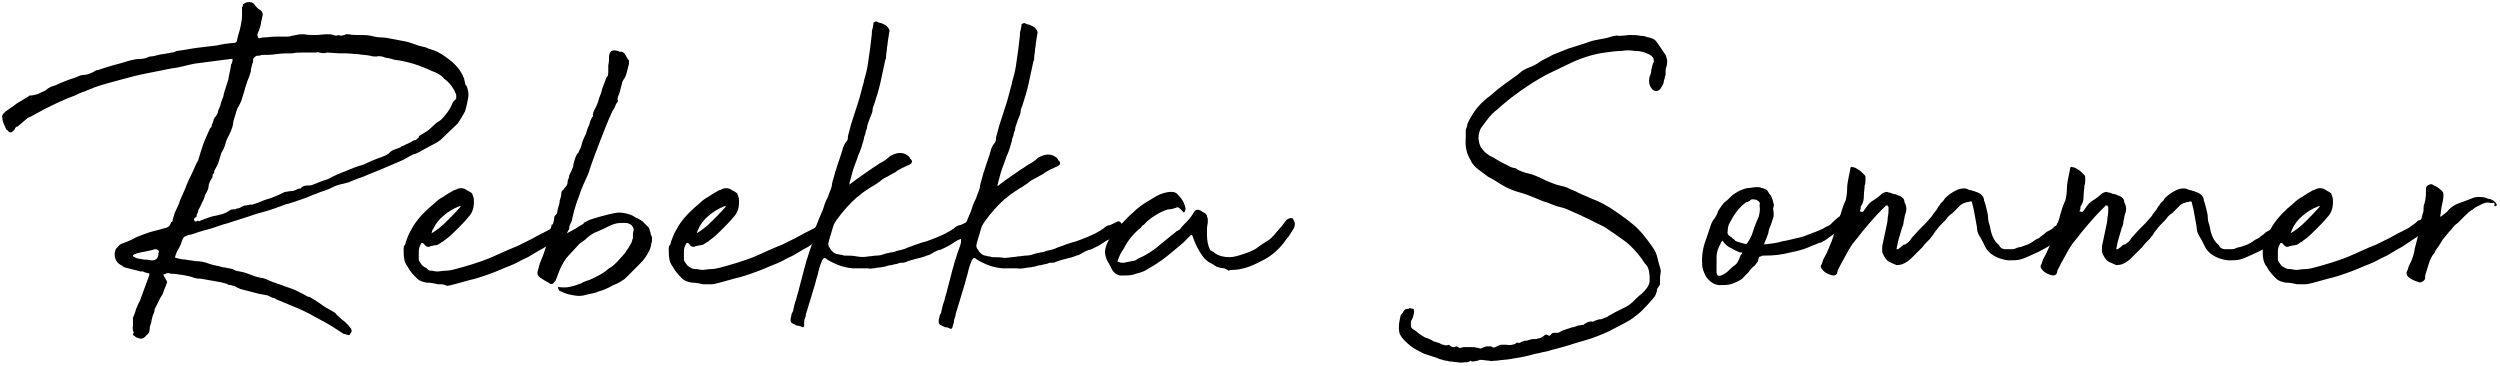 <?xml version="1.0" encoding="UTF-8"?> <!-- Generator: Adobe Illustrator 24.2.1, SVG Export Plug-In . SVG Version: 6.00 Build 0) --> <svg xmlns="http://www.w3.org/2000/svg" xmlns:xlink="http://www.w3.org/1999/xlink" version="1.1" id="Ebene_1" x="0px" y="0px" height="46px" width="314px" viewBox="0 0 314 46" style="enable-background:new 0 0 314 46;" xml:space="preserve"> <g> <path d="M16.7,39.9c0.2-0.4,0.3-0.8,0.4-1.1c0.1-0.3,0.3-0.7,0.5-1.1l1.1-3c0.1-0.3,0.1-0.4-0.1-0.4c-0.2,0-0.3-0.1-0.4-0.1 c-0.1,0-0.1,0-0.2-0.1c0,0-0.1,0-0.2,0s-0.2,0-0.5-0.1l-1.6-0.4c-0.2-0.1-0.3-0.1-0.3-0.2c-0.7-0.3-1-0.8-1-1.5 c0-0.2,0.1-0.4,0.1-0.5c0-0.1,0.2-0.3,0.4-0.5c0.1-0.2,0.4-0.3,0.7-0.4c0.5-0.2,1-0.4,1.5-0.7c0.5-0.2,1-0.4,1.6-0.6 c0.3-0.1,0.7-0.2,1.1-0.3c0.4-0.1,0.7-0.2,1.1-0.3c0.3-0.1,0.5-0.3,0.6-0.7c0.1,0,0.2-0.1,0.2-0.3c0.1-0.4,0.2-0.8,0.4-1.2 c0.2-0.4,0.4-0.8,0.5-1.2l0.7-1.6c0.2-0.6,0.5-1.2,0.8-1.8c0.3-0.6,0.5-1.2,0.8-1.7c0.2-0.7,0.4-1.3,0.6-1.9 c0.2-0.6,0.5-1.2,0.8-1.9c0-0.1,0.1-0.2,0.2-0.3c0.1-0.1,0.1-0.2,0.1-0.3c0.1-0.2,0.1-0.3,0.2-0.5c0-0.2,0.1-0.3,0.2-0.5 c0,0,0.1,0,0.1-0.1c0,0,0-0.1,0.1-0.1c0.1-0.2,0.2-0.4,0.2-0.6c0.1-0.2,0.2-0.5,0.3-0.7c0-0.2,0.1-0.4,0.2-0.7 c0.1-0.2,0.2-0.5,0.2-0.7c0.2-0.6,0.4-1.3,0.6-1.9C28.7,9.6,28.9,9,29,8.3c0-0.1,0-0.2,0.1-0.3c0-0.1,0.1-0.2,0.1-0.4 c0-0.1,0-0.2,0-0.2C29,7.4,29,7.4,29,7.4c-0.8,0.1-1.6,0.2-2.3,0.3c-0.7,0.1-1.5,0.2-2.3,0.3c-1,0.2-1.9,0.5-2.9,0.6 c-1,0.2-2,0.4-3,0.6c-1.1,0.2-2.2,0.5-3.3,0.8c-1.1,0.3-2.3,0.6-3.4,1c-0.4,0.2-0.8,0.3-1.2,0.5c-0.4,0.1-0.8,0.3-1.2,0.5 c-1.4,0.5-2.6,1.1-3.8,1.7c-0.4,0.2-0.7,0.4-1.1,0.6c-0.4,0.2-0.7,0.4-1,0.5l-1.3,1.1C2,15.9,2,16,1.9,16.1c0,0.1-0.1,0.2-0.2,0.3 c-0.2,0.2-0.3,0.3-0.5,0.2c-0.1-0.1-0.2-0.1-0.2-0.2c-0.1,0-0.1-0.1-0.2-0.1c-0.1-0.2-0.2-0.5-0.3-0.7c-0.1-0.2-0.2-0.5-0.2-0.8 c-0.1-0.2,0-0.4,0.2-0.6L0.7,14c0.4-0.3,0.9-0.6,1.4-1c0.5-0.3,1-0.6,1.5-0.9L3.7,12c0.4,0,0.8-0.1,1.1-0.2c0.3-0.2,0.7-0.3,1-0.5 C6,11.1,6.2,11,6.4,10.9c0.2-0.1,0.4-0.1,0.6-0.2c0.4-0.2,0.9-0.4,1.4-0.6c0.5-0.2,1-0.3,1.4-0.5c0.2-0.1,0.5-0.2,0.8-0.2 c0.4,0,0.8-0.2,1.2-0.4c0.1-0.1,0.3-0.2,0.5-0.2c0.6-0.2,1.2-0.4,1.9-0.6C15,8,15.7,7.8,16.3,7.6c0.4-0.1,0.9-0.2,1.3-0.2 c0.4,0,0.8-0.1,1.2-0.3c0.4,0,0.7-0.1,1.1-0.2c0.4-0.1,0.7-0.1,1.1-0.2c0.2,0,0.4-0.1,0.6-0.1c0.2,0,0.4-0.1,0.6-0.2 C23.1,6.3,24,6.1,24.8,6c0.8-0.1,1.7-0.2,2.5-0.3c0.3-0.1,0.6-0.1,1-0.2c0.3,0,0.6-0.1,1-0.1c0.4,0,0.5-0.2,0.5-0.5 c0.1-0.5,0.3-1,0.4-1.5c0.1-0.5,0.2-1,0.2-1.5c0-0.3,0-0.6,0-1c0.1-0.1,0.1-0.2,0.1-0.2c0-0.1,0-0.2,0.1-0.2c0.2-0.2,0.6-0.3,1-0.2 c0.1,0,0.1,0.1,0.2,0.1c0,0,0.1,0.1,0.2,0.2c0.2,0.3,0.4,0.5,0.6,0.6c0.2,0.1,0.4,0.3,0.4,0.7c-0.1,0.3-0.1,0.6-0.2,0.8 c0,0.3-0.1,0.6-0.2,0.9c0,0.1-0.1,0.3-0.2,0.5s-0.1,0.4,0,0.5c0,0.2,0.1,0.2,0.2,0.2c0.1,0,0.3-0.1,0.5-0.1c0.5,0,1-0.1,1.5-0.1 c0.5,0,0.9,0,1.4,0c0.2,0,0.4,0,0.6-0.1c0.2,0,0.4-0.1,0.6-0.1c0.3-0.1,0.7-0.1,1-0.1c0.4,0.1,0.9,0.1,1.4,0.1c0.5,0,1-0.1,1.5-0.1 c0.3,0,0.5,0,0.8,0.1c0.2,0.1,0.4,0.1,0.6,0c0.2,0.1,0.5,0.1,0.7,0c0.1,0,0.2-0.1,0.3-0.1c0.1,0,0.2,0,0.3,0 c0.4,0.1,0.9,0.1,1.4,0.1c0.5,0,0.9,0,1.4,0.1c0.4,0.1,0.8,0.2,1.3,0.2c0.5,0,0.9,0.1,1.4,0.2c0.6,0.1,1.1,0.2,1.6,0.3 c0.5,0.1,1,0.3,1.6,0.5c0.2,0.1,0.5,0.1,0.7,0.2c0.2,0,0.4,0.1,0.6,0.2c0.8,0.2,1.6,0.6,2.1,1c1.2,0.8,2,1.7,2.4,2.8 c0,0.2,0.1,0.3,0.1,0.5c0,0.2,0.1,0.3,0.2,0.4c0.2,0.5,0.3,1,0.2,1.5c-0.1,0.5-0.2,1.1-0.4,1.7c-0.2,0.4-0.5,0.9-0.9,1.5l-2.2,2.1 c-0.4,0.3-0.8,0.5-1.2,0.7c-0.4,0.2-0.7,0.4-1.1,0.6c-0.3,0.2-0.7,0.4-1.1,0.5c-0.4,0.2-0.8,0.4-1.3,0.7c-0.7,0.3-1.4,0.6-2.1,0.9 c-0.7,0.3-1.4,0.6-2.2,0.9c-0.4,0.2-0.9,0.4-1.3,0.5c-0.4,0.2-0.8,0.3-1.2,0.5c-0.4,0.1-0.8,0.2-1.2,0.3c-0.4,0.1-0.8,0.3-1.2,0.5 c-0.2,0.1-0.5,0.2-0.8,0.3c-0.3,0.1-0.6,0.2-0.8,0.3c-0.6,0.2-1.2,0.5-1.8,0.7c-0.6,0.2-1.2,0.4-1.8,0.6c-0.1,0-0.2,0-0.4,0.1 c-0.8,0.3-1.6,0.6-2.3,0.8c-0.7,0.2-1.5,0.4-2.3,0.7l-2.5,0.8c-0.8,0.2-1.5,0.5-2.2,0.7c-0.7,0.2-1.5,0.4-2.3,0.7 c-0.1,0-0.3,0.1-0.5,0.1c-0.3,0.1-0.5,0.2-0.6,0.3c-0.1,0.1-0.2,0.3-0.3,0.6c-0.1,0.3-0.2,0.6-0.4,0.9c-0.2,0.3-0.3,0.6-0.4,0.9 c0,0.2,0,0.2,0.1,0.2c0.4,0.1,0.8,0.2,1.2,0.2c0.4,0.1,0.8,0.1,1.2,0.2c0.6,0,1.2,0.1,1.7,0.3c0.2,0.1,0.4,0.1,0.6,0.2 c0.2,0,0.4,0.1,0.6,0.1c0.3,0.1,0.6,0.2,0.9,0.2c0.3,0.1,0.6,0.1,0.9,0.2c0.1,0,0.2,0.1,0.2,0.1c0.1,0,0.1,0,0.2,0.1 c0.6,0.1,1.1,0.2,1.6,0.4c0.5,0.2,1,0.4,1.6,0.5c0.2,0,0.5,0.1,0.7,0.2c0.2,0.1,0.5,0.2,0.7,0.3c0.6,0.2,1.1,0.4,1.7,0.6 c0.6,0.2,1.2,0.4,1.7,0.7c0.2,0.1,0.4,0.2,0.6,0.3c0.2,0.1,0.4,0.3,0.7,0.3c0.5,0.3,1,0.6,1.4,0.9c0.4,0.3,0.9,0.6,1.3,0.8 c0.2,0.1,0.3,0.2,0.5,0.3c0.2,0.3,0.5,0.5,0.8,0.8c0.3,0.2,0.6,0.5,0.8,0.7c0.2,0.2,0.3,0.4,0.4,0.5c0.1,0.2,0.1,0.4-0.1,0.6 c-0.1,0.2-0.2,0.2-0.2,0.2l-0.7-0.2c-0.9-0.6-1.8-1.2-2.8-1.7c-0.9-0.5-1.8-1-2.7-1.4l-2.9-1.2c-0.1-0.1-0.3-0.2-0.5-0.2 c-0.2-0.1-0.4-0.2-0.6-0.3l-1.1-0.2l-2.3-0.6c-0.2-0.1-0.5-0.2-0.6-0.3c-0.2-0.1-0.4-0.1-0.6-0.2c-0.2,0-0.4,0-0.4-0.1 c-0.5-0.2-1.1-0.3-1.7-0.4c-0.6-0.1-1.2-0.2-1.7-0.3c-0.2,0-0.5,0-0.8-0.1c-0.5-0.2-1.1-0.3-1.7-0.4c-0.3,0-0.5-0.1-0.8-0.1 c-0.2,0-0.5,0-0.7-0.1c-0.2,0-0.3,0-0.4,0.1c0,0-0.1,0-0.3,0.1L21,35.4c-0.1,0.3-0.2,0.6-0.3,0.8c-0.1,0.3-0.2,0.5-0.3,0.8 c-0.3,0.4-0.5,0.9-0.8,1.5c-0.1,0.2-0.2,0.3-0.2,0.5c0,0.2-0.1,0.4-0.2,0.6C19.1,40,19,40.3,19,40.5c-0.1,0.3-0.2,0.5-0.2,0.8 c0,0.3-0.1,0.6-0.4,0.8c-0.3,0.4-0.6,0.5-0.9,0.4c-0.1,0-0.2-0.1-0.3-0.1c-0.1,0-0.2-0.1-0.3-0.2c-0.2-0.1-0.3-0.2-0.1-0.4 c-0.1-0.3-0.2-0.6-0.1-0.8L16.7,39.9z M19.1,32.7c0.3,0,0.6-0.1,0.7-0.4c0.1-0.2,0.1-0.3,0.1-0.5c0.1-0.2,0.1-0.3-0.1-0.4 c-0.1-0.1-0.2-0.1-0.4-0.1c-0.2,0.1-0.7,0.2-1.2,0.3c-0.6,0.1-1,0.2-1.2,0.3c-0.1,0-0.2,0.1-0.2,0.1c-0.1,0-0.1,0.1-0.1,0.2 l0.4,0.2c0.2,0.1,0.5,0.1,1,0.2c0.5,0,0.8,0.1,0.9,0.1H19.1z M57.3,12.4v-0.5c-0.3-0.8-0.8-1.5-1.5-2c-0.4-0.5-1-0.8-1.6-1 c-1.5-0.7-3-1.2-4.7-1.4c-0.2-0.1-0.4-0.1-0.7-0.2c-0.3,0-0.5-0.1-0.8-0.2c-0.2,0-0.4-0.1-0.7,0c-0.3,0-0.5,0-0.8-0.1 c-0.5-0.1-1-0.1-1.5-0.2c-0.5,0-1.1-0.1-1.6-0.1c-0.1,0-0.3,0-0.4,0c-0.1,0-0.3,0-0.4,0l-1.5-0.1c-0.3,0.1-0.6,0.1-1,0 c-0.1,0-0.2-0.1-0.4,0c-0.1,0-0.2,0-0.4,0c-0.4,0-0.9,0-1.3,0c-0.4,0-0.8,0-1.3,0.1c-0.7,0-1.4,0-2,0.1c-0.6,0.1-1.3,0.1-1.9,0.1 C32.7,7,32.5,7,32.3,7c-0.1,0-0.3,0.1-0.5,0.4c0,0.2,0,0.4-0.1,0.6c-0.1,0.3-0.2,0.7-0.2,1c-0.1,0.3-0.2,0.7-0.4,1.1 c-0.1,0.4-0.3,0.8-0.4,1.3c-0.1,0.4-0.3,0.9-0.4,1.3L30,13.3c-0.2,0.3-0.3,0.6-0.4,1c-0.1,0.3-0.2,0.6-0.3,1c0,0.4-0.2,1-0.5,1.6 c-0.2,0.4-0.4,0.7-0.5,1.2c-0.1,0.4-0.3,0.8-0.5,1.1c-0.1,0.3-0.2,0.7-0.3,1c-0.1,0.4-0.3,0.7-0.5,1.1c-0.1,0.1-0.1,0.2-0.1,0.3 c0,0.1,0,0.2-0.1,0.2c-0.1,0.1-0.1,0.2-0.1,0.3c0,0.1,0,0.2-0.1,0.3c-0.2,0.3-0.4,0.7-0.4,1c0,0.3-0.2,0.7-0.4,1 c-0.1,0.3-0.2,0.7-0.4,1c-0.2,0.4-0.3,0.7-0.5,1c0,0.1,0,0.2-0.1,0.4c-0.1,0.1-0.1,0.2-0.1,0.4c-0.3,0.2-0.4,0.3-0.3,0.5 c0.1,0.1,0.2,0.2,0.3,0.1c0.1-0.1,0.2-0.1,0.3,0c0.2-0.1,0.4-0.2,0.5-0.2c0.1-0.1,0.3-0.1,0.5-0.2c0.5-0.2,1-0.3,1.5-0.4 c0.5-0.1,1-0.3,1.4-0.6c0.1-0.1,0.3-0.1,0.4-0.1c0.2,0,0.3,0,0.4-0.1c0.2,0,0.5-0.1,0.6-0.2c0.2-0.1,0.4-0.2,0.6-0.2 c0.2,0,0.4-0.1,0.5-0.1s0.2,0,0.3,0l0.6-0.2l1-0.4c0.8-0.2,1.7-0.6,2.5-1c0.3,0,0.5-0.1,0.8-0.1c0.2,0,0.5-0.1,0.7-0.2 c0.1-0.1,0.2-0.1,0.3-0.1c0.1,0,0.2,0,0.2-0.1c0.2-0.2,0.5-0.3,0.8-0.3c0.3,0,0.5,0,0.7-0.1c0.5-0.2,1.2-0.5,1.9-0.7 c0.7-0.4,1.4-0.7,2.2-1c0.7-0.3,1.4-0.6,2.2-0.8c0.5-0.2,1-0.5,1.6-0.7c0.2-0.1,0.5-0.2,0.8-0.3c0.3-0.1,0.5-0.2,0.8-0.4 c0.2-0.2,0.4-0.4,0.7-0.5c0.3-0.1,0.6-0.2,0.8-0.3c0.1-0.1,0.3-0.2,0.4-0.2c0.2-0.1,0.3-0.2,0.4-0.2c0.2-0.1,0.4-0.2,0.6-0.3 c0.1-0.1,0.3-0.2,0.5-0.2c0.1-0.1,0.2-0.1,0.2-0.2c0.1,0,0.2-0.1,0.2-0.2c0-0.1,0.1-0.2,0.2-0.2c0.1-0.1,0.2-0.1,0.3-0.2 c0.4-0.2,0.8-0.5,1.1-0.8c0.3-0.3,0.6-0.6,1-0.8c0.4-0.3,0.7-0.7,1-1.1c0.3-0.4,0.5-0.8,0.7-1.3L57.3,12.4z"></path> <path d="M55,35.7c-0.4-0.1-0.9-0.2-1.4-0.2c-0.5-0.1-0.9-0.2-1.2-0.5c-0.4-0.4-0.9-0.9-1.2-1.5c-0.4-0.5-0.5-1.1-0.5-1.8 c0-0.1,0-0.3,0-0.5c0-0.3,0.1-0.4,0.2-0.5l0.1-0.4c0.2-0.5,0.3-0.8,0.4-1c0.1-0.2,0.3-0.5,0.5-0.9c0.7-1.1,1.6-2,2.7-2.9 c0.3-0.3,0.7-0.6,1.1-0.8c0.4-0.3,0.8-0.5,1.3-0.8c0.1,0,0.3-0.1,0.5-0.2c0.3-0.1,0.7-0.1,1,0.1c0.3,0.2,0.6,0.3,0.8,0.5l0.2,0.6 c0.1,1-0.1,1.8-0.7,2.4c-0.4,0.5-0.9,1-1.4,1.5c-0.5,0.5-1,1-1.6,1.4c-0.1,0.1-0.2,0.2-0.3,0.2c-0.1,0.1-0.3,0.2-0.3,0.2 c-0.1,0.1-0.3,0.2-0.5,0.2c-0.2,0-0.4,0.1-0.6,0.1c-0.3,0.2-0.6,0.1-0.8-0.2l-0.2-0.2H53c0,0-0.1,0-0.1,0.1c-0.2,0.3-0.3,0.6-0.3,1 c0,0.4,0,0.7,0,1c0,0.2,0.2,0.4,0.4,0.7c0.2,0.2,0.4,0.3,0.6,0.4C53.8,34,54,34,54.2,34c0.2,0,0.4,0.1,0.7,0.1 c0.3,0,0.7-0.1,1.1-0.1c0.4,0,0.8-0.1,1.2-0.2c1.5-0.4,2.8-0.8,4.1-1.3c1.2-0.5,2.4-1.1,3.7-1.6c0.6-0.3,1.2-0.6,1.8-0.9 c0.5-0.3,1.1-0.6,1.7-0.9c0.4-0.2,0.6-0.3,0.7-0.4c0.1-0.1,0.3-0.2,0.7-0.5c0.2-0.2,0.3-0.3,0.3-0.3c0,0,0.2,0,0.5-0.2 c0.1-0.1,0.1-0.1,0.1,0c0,0.1,0,0.2,0,0.3c0,0.2,0.1,0.4,0.2,0.6c0.1,0.2,0,0.4-0.2,0.5c-0.3,0.3-0.4,0.4-0.4,0.5 c0,0-0.1,0.2-0.4,0.4c-0.6,0.4-1.2,0.8-1.8,1.2c-0.6,0.3-1.2,0.7-1.9,1.1c-0.4,0.2-0.9,0.4-1.2,0.6c-0.4,0.2-0.8,0.4-1.1,0.5 c-0.8,0.3-1.6,0.7-2.5,1c-0.8,0.3-1.7,0.6-2.6,0.8l-1.8,0.5c-0.4,0.1-0.8,0.2-1,0.2C55.8,35.7,55.5,35.7,55,35.7z M54.2,29.3 c0.7-0.4,1.3-0.9,1.9-1.5c0.6-0.6,1.2-1.2,1.8-1.9c0,0-0.1,0-0.1,0c0,0-0.1,0-0.1,0c-0.8,0.3-1.4,0.7-2,1.2c-0.5,0.4-1,1-1.3,1.7 C54.3,28.8,54.3,29,54.2,29.3z"></path> <path d="M71.6,28.2c-0.1,0.2-0.1,0.3-0.1,0.4c0,0.1,0,0.2-0.1,0.3l-0.2,0.4c0.2-0.1,0.6-0.3,1.1-0.6c0.5-0.3,0.8-0.5,1-0.6V28 c0.4-0.2,0.7-0.4,1.1-0.5c0.3-0.1,0.7-0.2,1-0.3c0.7-0.2,1.5-0.4,2.2-0.5c0.2,0,0.6,0,1,0.1c0.4,0.1,0.8,0.2,1.2,0.5 c0.3,0.1,0.6,0.3,0.9,0.5c0.3,0.3,0.5,0.5,0.8,0.8c0.1,0.2,0.1,0.4,0.2,0.6c0,0.2,0.1,0.4,0.2,0.6c0,0.3,0,0.6-0.1,0.8 c0,0.2-0.1,0.5-0.2,0.8c-0.2,0.4-0.4,0.7-0.6,1c-0.2,0.3-0.5,0.6-0.8,0.9l-1,1c-0.2,0.2-0.4,0.4-0.5,0.5c-0.2,0.2-0.3,0.3-0.5,0.4 c-0.3,0.2-0.6,0.4-0.9,0.5c-0.3,0.1-0.6,0.3-0.8,0.4c-0.4,0.2-0.9,0.4-1.3,0.5c-0.4,0.2-1,0.3-1.5,0.4c-0.6,0.2-1.1,0.2-1.6,0.1 c-0.7-0.1-1.3-0.3-1.6-0.5c-0.2,0-0.3-0.1-0.3-0.2c0,0-0.1-0.1-0.1-0.2V36H70c0.3,0.1,0.7,0.1,1,0.1c0.3,0,0.7-0.1,1.1-0.2l0.3-0.1 c0.3-0.1,0.5-0.2,0.6-0.2c0.1-0.1,0.3-0.2,0.6-0.3c0.4-0.1,0.8-0.3,1.2-0.5c0.4-0.2,0.8-0.4,1.2-0.7l0.5-0.4c0.4-0.2,0.7-0.5,1-0.8 c0.3-0.3,0.6-0.7,0.9-1c0.2-0.2,0.3-0.5,0.5-0.7c0.1-0.2,0.3-0.5,0.4-0.7c0.1-0.2,0.1-0.4,0.2-0.6c0-0.2,0-0.4,0-0.6l0.1-0.5 c-0.1-0.4-0.3-0.6-0.6-0.7C78.8,28,78.7,28,78.5,28c-0.1,0-0.3,0-0.5,0c-0.6,0-1.1,0.2-1.5,0.4c-0.4,0.2-1,0.5-1.5,0.7 c-0.6,0.2-1.1,0.6-1.5,1l-0.7,0.5C72.4,31,72,31.5,71.5,32c-0.5,0.5-0.9,1.2-1.2,1.9l-0.5,1.3c0,0,0,0.1-0.1,0.1 c-0.2,0.4-0.5,0.5-0.8,0.2c-0.2-0.1-0.4-0.2-0.7-0.4c-0.3-0.2-0.5-0.3-0.6-0.5c-0.1-0.1-0.1-0.2-0.1-0.4l0.3-1.1 c0.3-0.7,0.6-1.5,0.8-2.2c0.2-0.8,0.4-1.5,0.6-2.3l0.1-0.4h0.1l0.1-0.2c0-0.2,0.1-0.3,0.1-0.5c0-0.1,0-0.3,0.1-0.4 c0.2-0.2,0.3-0.3,0.3-0.5c0-0.2,0.1-0.4,0.1-0.5c0.1-0.3,0.2-0.6,0.2-0.9c0.1-0.3,0.2-0.6,0.2-0.9c0-0.2,0.1-0.4,0.3-0.5 c0.1-0.2,0.2-0.3,0.3-0.4c0.1-0.1,0.2-0.3,0.2-0.7c0.1-0.2,0.2-0.5,0.2-0.7c0.1-0.2,0.2-0.4,0.3-0.6l0.2-0.5c0-0.3,0.1-0.6,0.2-0.9 c0.1-0.3,0.2-0.6,0.5-0.9V19c0.2-0.3,0.3-0.6,0.4-1c0.1-0.4,0.3-0.8,0.5-1.2c0.1-0.4,0.2-0.7,0.4-1.1c0.1-0.4,0.2-0.7,0.4-1 c0.1-0.1,0.1-0.1,0.1-0.2c-0.1-0.1,0-0.3,0.1-0.6c0.2-0.3,0.3-0.6,0.4-0.8c0,0,0.1-0.2,0.2-0.6c0.1-0.4,0.3-0.7,0.4-1.2 c0.1-0.4,0.3-0.8,0.4-1.1c0.1-0.3,0.2-0.6,0.3-0.6c0.1-0.2,0.1-0.4,0.1-0.7s0-0.5,0-0.7c0.1-0.4,0.1-0.8,0.1-1.2 c0.1-0.6,0.4-0.8,1.1-0.6c0.1,0,0.2,0.1,0.2,0.1c0.1,0,0.2,0,0.3,0c0.3,0.1,0.4,0.3,0.5,0.5c0.1,0.1,0.1,0.2,0.2,0.3 c0,0.1,0.1,0.2,0.2,0.3c0,0.1,0,0.2,0,0.2c0,0.1,0,0.1,0,0.2c-0.1,0.4-0.2,0.8-0.3,1.2c-0.1,0.4-0.3,0.7-0.5,1l-0.4,1.5l-0.2,0.5 c0,0.2-0.1,0.3,0,0.4c0,0,0,0.1,0,0.1c0,0,0,0.1-0.1,0.2c-0.1,0.1-0.2,0.3-0.3,0.6L76.9,14c-0.6,1.3-1.1,2.6-1.6,3.9 c-0.5,1.3-1,2.6-1.4,3.9c-0.4,0.9-0.9,1.9-1.2,2.9c-0.4,1-0.7,2.1-0.9,3.1L71.6,28.2L71.6,28.2z"></path> <path d="M88.3,35.7c-0.4-0.1-0.9-0.2-1.4-0.2c-0.5-0.1-0.9-0.2-1.2-0.5c-0.4-0.4-0.9-0.9-1.2-1.5c-0.4-0.5-0.5-1.1-0.5-1.8 c0-0.1,0-0.3,0-0.5c0-0.3,0.1-0.4,0.2-0.5l0.1-0.4c0.2-0.5,0.3-0.8,0.4-1c0.1-0.2,0.3-0.5,0.5-0.9c0.7-1.1,1.6-2,2.7-2.9 c0.3-0.3,0.7-0.6,1.1-0.8c0.4-0.3,0.8-0.5,1.3-0.8c0.1,0,0.3-0.1,0.5-0.2c0.3-0.1,0.7-0.1,1,0.1c0.3,0.2,0.6,0.3,0.8,0.5l0.2,0.6 c0.1,1-0.1,1.8-0.7,2.4c-0.4,0.5-0.9,1-1.4,1.5c-0.5,0.5-1,1-1.6,1.4c-0.1,0.1-0.2,0.2-0.3,0.2c-0.1,0.1-0.3,0.2-0.3,0.2 c-0.1,0.1-0.3,0.2-0.5,0.2c-0.2,0-0.4,0.1-0.6,0.1c-0.3,0.2-0.6,0.1-0.8-0.2l-0.2-0.2h-0.1c0,0-0.1,0-0.1,0.1 c-0.2,0.3-0.3,0.6-0.3,1c0,0.4,0,0.7,0,1c0,0.2,0.2,0.4,0.4,0.7c0.2,0.2,0.4,0.3,0.6,0.4c0.2,0.1,0.4,0.1,0.6,0.1 c0.2,0,0.4,0.1,0.7,0.1c0.3,0,0.7-0.1,1.1-0.1c0.4,0,0.8-0.1,1.2-0.2c1.5-0.4,2.8-0.8,4.1-1.3c1.2-0.5,2.4-1.1,3.7-1.6 c0.6-0.3,1.2-0.6,1.8-0.9c0.5-0.3,1.1-0.6,1.7-0.9c0.4-0.2,0.6-0.3,0.7-0.4c0.1-0.1,0.3-0.2,0.7-0.5c0.2-0.2,0.3-0.3,0.3-0.3 c0,0,0.2,0,0.5-0.2c0.1-0.1,0.1-0.1,0.1,0c0,0.1,0,0.2,0,0.3c0,0.2,0.1,0.4,0.2,0.6c0.1,0.2,0,0.4-0.2,0.5 c-0.3,0.3-0.4,0.4-0.4,0.5c0,0-0.1,0.2-0.4,0.4c-0.6,0.4-1.2,0.8-1.8,1.2c-0.6,0.3-1.2,0.7-1.9,1.1c-0.4,0.2-0.9,0.4-1.2,0.6 c-0.4,0.2-0.8,0.4-1.1,0.5c-0.8,0.3-1.6,0.7-2.5,1c-0.8,0.3-1.7,0.6-2.6,0.8l-1.8,0.5c-0.4,0.1-0.8,0.2-1,0.2 C89.2,35.7,88.8,35.7,88.3,35.7z M87.5,29.3c0.7-0.4,1.3-0.9,1.9-1.5c0.6-0.6,1.2-1.2,1.8-1.9c0,0-0.1,0-0.1,0c0,0-0.1,0-0.1,0 c-0.8,0.3-1.4,0.7-2,1.2c-0.5,0.4-1,1-1.3,1.7C87.7,28.8,87.6,29,87.5,29.3z"></path> <path d="M109.1,32.2c0.3,0,0.7-0.1,1-0.1c0.4,0,0.7-0.1,1-0.2c0.2-0.1,0.5-0.1,0.8-0.2c0.3,0,0.5-0.1,0.8-0.2 c0.5-0.1,0.9-0.2,1.3-0.4c0.8-0.3,1.6-0.6,2.4-0.8c0.8-0.3,1.6-0.6,2.4-1l0.7-0.4c0,0,0,0,0.1-0.1c0.1,0,0.2-0.1,0.3-0.2 c0.1-0.1,0.3-0.2,0.5-0.3c0.2,0,0.4-0.1,0.6-0.2c0.2-0.1,0.4-0.2,0.6-0.3c0.1,0,0.3,0,0.4,0.2c0.1,0.1,0.2,0.3,0.2,0.3 c0,0.2-0.1,0.4-0.1,0.5c0,0.1-0.1,0.2-0.2,0.4c0,0.1-0.1,0.2-0.2,0.2c-0.1,0.1-0.2,0.1-0.2,0.2c-0.2,0.2-0.5,0.3-0.8,0.4 c-0.3,0.1-0.5,0.2-0.8,0.4c-0.3,0.2-0.6,0.4-0.8,0.5c-0.2,0.1-0.4,0.2-0.6,0.3c-0.2,0.1-0.4,0.2-0.6,0.2c-0.2,0.1-0.5,0.2-0.8,0.4 c-0.3,0.2-0.6,0.3-0.7,0.3c-0.4,0.2-0.9,0.3-1.3,0.4c-0.4,0.1-0.8,0.2-1.3,0.4c-0.2,0.1-0.4,0.1-0.5,0.1c-0.2,0-0.3,0-0.5,0.1 c-0.3,0.1-0.6,0.1-0.8,0.2c-0.3,0-0.6,0.1-0.9,0.2c-0.2,0-0.4,0.1-0.7,0.1c-0.2,0-0.5,0.1-0.7,0.1c-0.2,0-0.4,0.1-0.7,0 c-0.2,0-0.5,0-0.7,0c-0.2,0-0.4,0-0.6,0c-0.2,0-0.4,0-0.6,0c-1.2-0.1-2.2-0.5-3.2-1.1c-0.1-0.1-0.2-0.2-0.4-0.2l-0.1,0.1 c0,0,0,0.1-0.1,0.1c-0.2,0.5-0.4,1-0.5,1.5c-0.1,0.5-0.3,1-0.4,1.5l-1,3.3c-0.1,0.3-0.2,0.6-0.2,0.8c-0.1,0.3-0.2,0.5-0.2,0.8 L101,41c-0.1,0.1-0.1,0.1-0.2,0.1c-0.2-0.1-0.4-0.2-0.7-0.2c-0.2-0.1-0.4-0.2-0.6-0.3c-0.2-0.1-0.2-0.3-0.2-0.5 c0-0.2,0.1-0.4,0.1-0.5c0-0.2,0.1-0.3,0.2-0.5c0.1-0.5,0.2-1,0.4-1.5c0.1-0.5,0.3-1,0.4-1.5l0.5-1.9c0.1-0.5,0.3-1,0.4-1.5 c0.2-0.5,0.3-1,0.5-1.5c0.1-0.2,0.1-0.4,0.2-0.5c0-0.2,0.1-0.3,0.1-0.5c0-0.6,0.1-1.2,0.4-1.8l0.4-1c0.1-0.2,0.2-0.5,0.3-0.7 c0.1-0.2,0.2-0.5,0.3-0.8c0.1-0.4,0.3-0.8,0.5-1.2c0.1-0.3,0.2-0.6,0.3-0.8c0.1-0.3,0.2-0.5,0.2-0.8c0.1-0.5,0.3-1,0.4-1.5 c0.2-0.5,0.3-1,0.5-1.5l0.3-0.9l0.2-0.7c0.1-0.2,0.2-0.5,0.4-0.7c0.2-0.2,0.2-0.4,0.2-0.7l0.4-1.5l1-3.1c0.1-0.4,0.2-0.7,0.3-1.1 c0.1-0.4,0.2-0.8,0.3-1.1v-0.1c0.2-0.7,0.4-1.4,0.5-2.1c0.1-0.7,0.2-1.4,0.3-2.1l0.2-1.7c0-0.2,0-0.5,0.1-0.7 c0-0.2,0.1-0.4,0.1-0.6c0-0.1,0-0.2,0.1-0.2c0.1-0.1,0.2-0.1,0.3-0.1c0.2,0.1,0.4,0.2,0.6,0.2c0.2,0.1,0.4,0.2,0.6,0.3 c0.3,0.3,0.5,0.6,0.4,0.8l-0.2,1.3c0,0.3-0.1,0.6-0.1,0.8c0,0.3-0.1,0.6-0.1,0.9c0,0.2,0,0.4-0.1,0.5c-0.2,0.9-0.4,1.9-0.6,2.8 c-0.2,0.9-0.5,1.9-0.8,2.8c-0.1,0.2-0.2,0.5-0.2,0.7s-0.1,0.5-0.2,0.7c-0.1,0.2-0.2,0.5-0.3,0.8c-0.1,0.3-0.2,0.5-0.2,0.8 c-0.1,0.2-0.2,0.5-0.2,0.7c-0.1,0.2-0.2,0.5-0.2,0.7c-0.2,0.7-0.4,1.4-0.7,2c-0.2,0.7-0.5,1.3-0.7,2l-0.4,1.5c0,0,0,0.1,0,0.1 c0,0,0,0.1,0,0.1l0.1-0.1l0.8-0.6l2-1.4c0.4-0.2,0.7-0.5,1.1-0.7c0.4-0.2,0.8-0.5,1.1-0.8l0.2-0.1c0.8-0.4,1.5-0.4,2.1,0.1 c0,0,0.1,0.1,0.1,0.1c0,0,0.1,0.1,0.1,0.2c0.4,0.3,0.3,0.6-0.1,0.8c-0.3,0.1-0.6,0.3-0.9,0.4c-0.3,0.2-0.6,0.3-0.8,0.5l-0.9,0.5 c-0.4,0.2-0.8,0.4-1.1,0.7c-0.3,0.2-0.7,0.5-1.1,0.7c-0.3,0.2-0.6,0.4-0.9,0.6c-0.3,0.2-0.6,0.5-0.9,0.7c-0.9,0.8-1.7,1.7-2.5,2.8 c-0.2,0.3-0.4,0.6-0.4,0.7c-0.1,0.3-0.2,0.6-0.3,1c-0.1,0.3-0.2,0.6-0.3,1c-0.1,0.3-0.1,0.6,0.1,0.8c0.2,0.4,0.5,0.7,0.9,0.8 c0.2,0,0.3,0.1,0.5,0.1c0.2,0,0.3,0.1,0.5,0.1c0.5,0,1,0,1.5,0.1C108.1,32.3,108.6,32.3,109.1,32.2z"></path> <path d="M127.9,32.2c0.3,0,0.7-0.1,1-0.1c0.4,0,0.7-0.1,1-0.2c0.2-0.1,0.5-0.1,0.8-0.2c0.3,0,0.5-0.1,0.8-0.2 c0.5-0.1,0.9-0.2,1.3-0.4c0.8-0.3,1.6-0.6,2.4-0.8c0.8-0.3,1.6-0.6,2.4-1l0.7-0.4c0,0,0,0,0.1-0.1c0.1,0,0.2-0.1,0.3-0.2 c0.1-0.1,0.3-0.2,0.5-0.3c0.2,0,0.4-0.1,0.6-0.2c0.2-0.1,0.4-0.2,0.6-0.3c0.1,0,0.3,0,0.4,0.2c0.1,0.1,0.2,0.3,0.2,0.3 c0,0.2-0.1,0.4-0.1,0.5c0,0.1-0.1,0.2-0.2,0.4c0,0.1-0.1,0.2-0.2,0.2c-0.1,0.1-0.2,0.1-0.2,0.2c-0.2,0.2-0.5,0.3-0.8,0.4 c-0.3,0.1-0.5,0.2-0.8,0.4c-0.3,0.2-0.6,0.4-0.8,0.5c-0.2,0.1-0.4,0.2-0.6,0.3c-0.2,0.1-0.4,0.2-0.6,0.2c-0.2,0.1-0.5,0.2-0.8,0.4 c-0.3,0.2-0.6,0.3-0.7,0.3c-0.4,0.2-0.9,0.3-1.3,0.4c-0.4,0.1-0.8,0.2-1.3,0.4c-0.2,0.1-0.4,0.1-0.5,0.1c-0.2,0-0.3,0-0.5,0.1 c-0.3,0.1-0.6,0.1-0.8,0.2c-0.3,0-0.6,0.1-0.9,0.2c-0.2,0-0.4,0.1-0.7,0.1c-0.2,0-0.5,0.1-0.7,0.1c-0.2,0-0.4,0.1-0.7,0 c-0.2,0-0.5,0-0.7,0c-0.2,0-0.4,0-0.6,0c-0.2,0-0.4,0-0.6,0c-1.2-0.1-2.2-0.5-3.2-1.1c-0.1-0.1-0.2-0.2-0.4-0.2l-0.1,0.1 c0,0,0,0.1-0.1,0.1c-0.2,0.5-0.4,1-0.5,1.5c-0.1,0.5-0.3,1-0.4,1.5l-1,3.3c-0.1,0.3-0.2,0.6-0.2,0.8c-0.1,0.3-0.2,0.5-0.2,0.8 l-0.2,0.7c-0.1,0.1-0.1,0.1-0.2,0.1c-0.2-0.1-0.4-0.2-0.7-0.2c-0.2-0.1-0.4-0.2-0.6-0.3c-0.2-0.1-0.2-0.3-0.2-0.5 c0-0.2,0.1-0.4,0.1-0.5c0-0.2,0.1-0.3,0.2-0.5c0.1-0.5,0.2-1,0.4-1.5c0.1-0.5,0.3-1,0.4-1.5l0.5-1.9c0.1-0.5,0.3-1,0.4-1.5 c0.2-0.5,0.3-1,0.5-1.5c0.1-0.2,0.1-0.4,0.2-0.5c0-0.2,0.1-0.3,0.1-0.5c0-0.6,0.1-1.2,0.4-1.8l0.4-1c0.1-0.2,0.2-0.5,0.3-0.7 c0.1-0.2,0.2-0.5,0.3-0.8c0.1-0.4,0.3-0.8,0.5-1.2c0.1-0.3,0.2-0.6,0.3-0.8c0.1-0.3,0.2-0.5,0.2-0.8c0.1-0.5,0.3-1,0.4-1.5 c0.2-0.5,0.3-1,0.5-1.5l0.3-0.9l0.2-0.7c0.1-0.2,0.2-0.5,0.4-0.7c0.2-0.2,0.2-0.4,0.2-0.7l0.4-1.5l1-3.1c0.1-0.4,0.2-0.7,0.3-1.1 c0.1-0.4,0.2-0.8,0.3-1.1v-0.1c0.2-0.7,0.4-1.4,0.5-2.1c0.1-0.7,0.2-1.4,0.3-2.1l0.2-1.7c0-0.2,0-0.5,0.1-0.7 c0-0.2,0.1-0.4,0.1-0.6c0-0.1,0-0.2,0.1-0.2c0.1-0.1,0.2-0.1,0.3-0.1c0.2,0.1,0.4,0.2,0.6,0.2c0.2,0.1,0.4,0.2,0.6,0.3 c0.3,0.3,0.5,0.6,0.4,0.8l-0.2,1.3c0,0.3-0.1,0.6-0.1,0.8c0,0.3-0.1,0.6-0.1,0.9c0,0.2,0,0.4-0.1,0.5c-0.2,0.9-0.4,1.9-0.6,2.8 c-0.2,0.9-0.5,1.9-0.8,2.8c-0.1,0.2-0.2,0.5-0.2,0.7s-0.1,0.5-0.2,0.7c-0.1,0.2-0.2,0.5-0.3,0.8c-0.1,0.3-0.2,0.5-0.2,0.8 c-0.1,0.2-0.2,0.5-0.2,0.7c-0.1,0.2-0.2,0.5-0.2,0.7c-0.2,0.7-0.4,1.4-0.7,2c-0.2,0.7-0.5,1.3-0.7,2l-0.4,1.5c0,0,0,0.1,0,0.1 c0,0,0,0.1,0,0.1l0.1-0.1l0.8-0.6l2-1.4c0.4-0.2,0.7-0.5,1.1-0.7c0.4-0.2,0.8-0.5,1.1-0.8l0.2-0.1c0.8-0.4,1.5-0.4,2.1,0.1 c0,0,0.1,0.1,0.1,0.1c0,0,0.1,0.1,0.1,0.2c0.4,0.3,0.3,0.6-0.1,0.8c-0.3,0.1-0.6,0.3-0.9,0.4c-0.3,0.2-0.6,0.3-0.8,0.5l-0.9,0.5 c-0.4,0.2-0.8,0.4-1.1,0.7c-0.3,0.2-0.7,0.5-1.1,0.7c-0.3,0.2-0.6,0.4-0.9,0.6c-0.3,0.2-0.6,0.5-0.9,0.7c-0.9,0.8-1.7,1.7-2.5,2.8 c-0.2,0.3-0.4,0.6-0.4,0.7c-0.1,0.3-0.2,0.6-0.3,1c-0.1,0.3-0.2,0.6-0.3,1c-0.1,0.3-0.1,0.6,0.1,0.8c0.2,0.4,0.5,0.7,0.9,0.8 c0.2,0,0.3,0.1,0.5,0.1c0.2,0,0.3,0.1,0.5,0.1c0.5,0,1,0,1.5,0.1C126.9,32.3,127.4,32.3,127.9,32.2z"></path> <path d="M153.8,33.7c-0.4,0-0.7-0.1-1-0.2c-0.3-0.2-0.6-0.4-1-0.6c-0.3-0.2-0.6-0.5-0.8-0.8c-0.5-0.7-0.9-1.5-1.2-2.4 c0-0.1-0.1-0.2-0.2-0.2l-1,1c-0.6,0.5-1.2,1-1.8,1.5c-0.6,0.5-1.2,0.9-1.8,1.3c-0.4,0.2-0.8,0.5-1.2,0.7c-0.4,0.2-0.8,0.3-1.2,0.4 c-0.4,0.2-1,0.2-1.5,0.2c-0.7,0.1-1.3-0.3-1.6-1.1l-0.5-0.9c-0.2-0.5-0.3-1-0.1-1.6c0.1-0.3,0.2-0.6,0.4-0.9 c0.2-0.3,0.3-0.6,0.5-0.8l0.7-0.8c0.6-0.6,1.2-1.3,1.8-1.8c0.6-0.6,1.3-1.1,2-1.5l1-0.6c0.6-0.3,1.2-0.5,1.8-0.5 c0.4,0,0.6,0.1,0.8,0.3c0.5,0.5,0.9,1.1,1,1.8c0,0.1,0,0.2-0.1,0.4c-0.1,0.1-0.2,0.1-0.2,0l-0.4-0.4c-0.2-0.2-0.4-0.2-0.5-0.1 c-0.3,0.1-0.6,0.2-1,0.2c-0.3,0.1-0.6,0.2-1,0.4c-0.7,0.4-1.4,0.8-2,1.5c-0.2,0.1-0.3,0.2-0.4,0.4c-0.8,0.6-1.6,1.5-2.2,2.7 c-0.3,0.4-0.5,0.8-0.7,1.4c-0.1,0.2,0,0.2,0.1,0.2c0.1,0,0.2,0.1,0.4,0.1c0.1,0,0.2,0,0.3,0c0.3-0.1,0.6-0.1,0.9-0.2 c0.3,0,0.6-0.1,0.8-0.3c1.2-0.5,2.2-1.2,3.2-2.1l1.5-1.2c0.1-0.1,0.2-0.2,0.3-0.2c0.1-0.1,0.2-0.1,0.3-0.2c0.3-0.4,0.6-0.7,0.9-1 c0.3-0.3,0.6-0.7,0.9-1.2c0.2-0.3,0.4-0.3,0.7-0.2c0.2,0.1,0.3,0.2,0.5,0.3c0.2,0.1,0.3,0.2,0.4,0.4c0,0.2,0.1,0.3,0.1,0.4 c0,0.1,0,0.2,0,0.4c0,0.2-0.1,0.5-0.1,0.8c0,0.3,0,0.6,0,0.8c0,0.7,0.1,1.3,0.4,1.9c0.1,0.1,0.2,0.1,0.3,0.2c0.1,0,0.2,0.1,0.3,0.2 c0.6,0.4,1.2,0.5,1.8,0.5c0.6,0,1.2-0.2,1.8-0.4c0.3-0.1,0.6-0.2,0.8-0.3c0.2-0.1,0.5-0.2,0.8-0.4c0.5-0.4,1-0.7,1.3-0.9 c0.4-0.2,0.8-0.6,1.2-1.1c0.1-0.1,0.3-0.4,0.7-0.8c0.3-0.4,0.5-0.7,0.6-0.8l0.2-0.1c0,0,0.1-0.1,0.3-0.1s0.3,0,0.3,0.1l0.2,0.4 c0.1,0.3,0,0.7-0.3,1.1c-0.3,0.5-0.5,0.8-0.7,1c-0.8,1.2-1.9,2.2-3.2,2.8c-1.3,0.7-2.5,1.1-3.6,1.1c-0.1,0-0.3,0-0.5,0.1 C154.1,33.8,153.9,33.8,153.8,33.7z"></path> <path d="M184,45.5c-0.2,0-0.5,0.1-0.9,0c-0.3,0-0.7-0.1-1-0.1c-0.3-0.1-0.7-0.1-0.9-0.2c-0.3-0.1-0.5-0.1-0.6-0.2 c-0.6-0.2-1.2-0.4-1.8-0.6c-0.6-0.3-1.2-0.6-1.7-1c-0.6-0.5-1-0.9-1.2-1.3c-0.2-0.3-0.2-0.7-0.2-1.1c0-0.4,0.1-0.8,0.2-1.3 c0-0.1,0.1-0.2,0.2-0.3c0.1-0.1,0.1-0.2,0.2-0.3c0.1-0.2,0.2-0.3,0.5-0.3c0.1,0,0.2,0,0.2-0.1c0.2,0,0.4,0.1,0.5,0.1 c0.1,0,0.1,0.2,0.1,0.4c0,0.2-0.1,0.4-0.1,0.5c0,0.1-0.1,0.3-0.2,0.5c-0.1,0.1-0.1,0.3-0.1,0.6c0,0.3,0.1,0.4,0.2,0.5 c0.3,0.2,0.5,0.3,0.7,0.5c0.2,0.2,0.6,0.4,0.9,0.6c0.4,0.1,0.8,0.3,1.1,0.5c0.2,0,0.3,0.1,0.4,0.1c0.1,0,0.2,0.1,0.3,0.1 c0.2,0.1,0.3,0.2,0.5,0.2c0.2,0.1,0.4,0.1,0.7,0c0.2,0.2,0.4,0.3,0.5,0.3c0.1,0,0.2,0,0.2,0c0.1,0,0.1-0.1,0.2-0.1 c0.1,0,0.2,0.1,0.4,0.2c0.1,0,0.2,0,0.5-0.1c0.5,0,0.9,0,1.2,0c0.3,0,0.5,0.1,0.7,0.1c0.2,0.1,0.3,0.1,0.5,0 c0.1-0.1,0.3-0.1,0.5-0.2c0.2,0,0.4,0,0.6,0c0.2,0.2,0.4,0.2,0.7,0c0.2-0.1,0.4-0.2,0.6-0.2c0.1,0,0.2,0,0.3,0c0.1,0,0.2,0,0.3,0 c0.4,0.1,0.8,0,1.1-0.1l0.1-0.1c0,0,0.1,0,0.1-0.1c0.2,0.1,0.4,0.1,0.5,0c0.1-0.1,0.3-0.1,0.5-0.2c0.2,0,0.3,0,0.5-0.1 c0.2,0,0.3-0.1,0.4-0.1c0.3,0,0.6,0,0.8-0.1c0.3,0,0.6-0.2,0.8-0.4c0.2-0.1,0.3-0.1,0.4,0c0.2,0.1,0.3,0.1,0.4-0.1 c0.1-0.1,0.2-0.2,0.4-0.2c0.1,0,0.2,0,0.4,0c0.2,0,0.3-0.1,0.5-0.2c0.1-0.1,0.3-0.1,0.5-0.2l0.9-0.3c0.1,0,0.2,0,0.4-0.1 c0.1,0,0.2-0.1,0.3-0.1c0.2,0,0.4-0.1,0.7-0.1c0.1-0.1,0.2-0.2,0.3-0.2c0.1-0.1,0.3-0.2,0.5-0.2c0.1,0,0.2-0.1,0.2,0 c0.1,0,0.1,0,0.2,0c0.2-0.1,0.4-0.2,0.5-0.2c0.2-0.1,0.3-0.1,0.5-0.1c0.2-0.1,0.3-0.1,0.5-0.2c0.1,0,0.3-0.1,0.4-0.2l0.9-0.5 c0.4-0.2,0.8-0.4,1.2-0.6c0.4-0.2,0.7-0.4,1.1-0.8c0.4-0.4,0.7-0.7,1-0.9c0.3-0.3,0.5-0.5,0.7-0.8c0.2-0.3,0.3-0.6,0.3-0.9 c0-0.3,0-0.7-0.1-1.2c-0.1-0.4-0.2-0.6-0.4-0.8c-0.2-0.2-0.3-0.4-0.5-0.7c-0.6-0.8-1.3-1.6-2.1-2.2c-0.8-0.6-1.7-1.2-2.6-1.8 c-1.4-0.7-2.8-1.4-4.2-2c-0.4-0.2-0.9-0.4-1.4-0.5c-0.5-0.1-0.9-0.3-1.4-0.5c-0.7-0.2-1.4-0.5-2.1-0.8c-0.7-0.3-1.4-0.5-2.1-0.7 c-0.6-0.2-1.2-0.5-1.7-0.8c-0.5-0.3-1.1-0.7-1.7-1c-0.4-0.3-0.8-0.6-1.2-0.9c-0.4-0.3-0.8-0.7-1-1.2c-0.5-0.8-0.7-1.7-0.6-2.8 c0-0.2,0-0.3,0-0.5c0-0.2,0-0.3,0-0.5c0.1-0.2,0.2-0.5,0.2-0.7c0.1-0.2,0.2-0.5,0.4-0.8c0.6-1.1,1.4-2,2.5-2.8 c1.1-1,2.3-1.8,3.4-2.6c0.2-0.2,0.4-0.3,0.6-0.5c0.2-0.1,0.5-0.3,0.8-0.4c0.6-0.2,1.1-0.5,1.5-0.8c0.5-0.3,1-0.5,1.5-0.8 c0.7-0.3,1.3-0.5,2-0.8c0.6-0.2,1.3-0.4,1.9-0.6c0.6-0.2,1.1-0.4,1.7-0.5c0.6-0.1,1.2-0.2,1.8-0.4c0.1,0,0.2-0.1,0.5-0.1 c0.1,0,0.2-0.1,0.3,0c0.1,0,0.2,0,0.3,0c0.4,0,0.9-0.1,1.3-0.1s0.8,0,1.2,0.1c0.2,0,0.5,0,0.7,0.1c0.2,0.1,0.5,0.1,0.7,0.2 c0.3,0.1,0.5,0.2,0.7,0.5l1.1,1.6c0.1,0.2,0.1,0.4,0.2,0.7c0,0.2,0,0.5-0.1,0.8c-0.1,0.2-0.1,0.4-0.1,0.5c0,0.2,0,0.3,0,0.5 c-0.1,0.2-0.1,0.5-0.2,0.7c0,0.2-0.1,0.5-0.3,0.8c-0.1,0.2-0.2,0.4-0.5,0.5c-0.2,0.1-0.4,0-0.6-0.1c-0.4-0.4-0.6-1-0.4-1.7 c0.1-0.2,0.2-0.5,0.2-0.8c0.1-0.3,0.1-0.5,0.2-0.8c0.1-0.2,0.2-0.3,0.1-0.4c0-0.2,0-0.3-0.2-0.5c-0.2-0.2-0.4-0.3-0.7-0.4 c-0.4-0.2-0.9-0.3-1.5-0.3c-0.5-0.1-1.1-0.1-1.6,0c-0.6,0-1.4,0.1-2.1,0.2c-1.5,0.2-3.1,0.7-4.7,1.5l-2.7,1.3 c-1.1,0.6-2.2,1.3-3.2,2c-1,0.7-2,1.5-3,2.4c-0.4,0.3-0.8,0.7-1.1,1.1c-0.3,0.4-0.6,0.8-0.9,1.2c-0.2,0.4-0.3,0.8-0.3,1.2 c0,0.4,0.1,0.8,0.3,1.2c0.2,0.3,0.4,0.5,0.6,0.7c0.3,0.2,0.5,0.4,0.8,0.5c0.4,0.2,0.8,0.5,1.2,0.7c0.4,0.2,0.8,0.4,1.2,0.6 c0.1,0,0.2,0.1,0.4,0.1c0.1,0,0.3,0.1,0.4,0.2c0.4,0.2,0.9,0.4,1.4,0.5c0.5,0.1,0.9,0.3,1.4,0.5c0,0,0.1,0.1,0.2,0.1 c0.4,0.2,0.8,0.4,1.1,0.5c0.3,0.1,0.7,0.3,1.2,0.4c0.4,0.1,0.9,0.2,1.2,0.4c0.4,0.2,0.8,0.3,1.1,0.5c0.6,0.3,1.2,0.5,1.8,0.8 c0.6,0.2,1.2,0.5,1.7,0.8c0.6,0.3,1.1,0.7,1.7,1.1c0.6,0.4,1.1,0.8,1.6,1.2c0.5,0.4,1,0.9,1.4,1.4c0.4,0.5,0.8,1,1.2,1.6 c0.3,0.4,0.5,0.9,0.6,1.4c0.1,0.5,0.3,1,0.4,1.5c0,0.3-0.1,0.6-0.1,0.8c0,0.3,0,0.5,0,0.8c0,0.2-0.1,0.3-0.1,0.3 c0,0-0.1,0.1-0.2,0.3c-0.1,0.1-0.1,0.2-0.1,0.4c-0.1,0.3-0.2,0.6-0.4,0.8s-0.4,0.5-0.6,0.7c-0.4,0.4-0.8,0.9-1.3,1.3 c-0.5,0.4-1,0.8-1.6,1.1l-2.1,1.1c-1.1,0.5-2.1,0.9-3.2,1.2c-1.1,0.3-2.2,0.7-3.4,1c-0.4,0.1-0.8,0.2-1.1,0.3 c-0.3,0.1-0.6,0.1-0.9,0.2c-0.3,0.1-0.6,0.1-0.9,0.2c-0.3,0.1-0.8,0.2-1.2,0.3c-0.6,0.1-1.1,0.2-1.7,0.3c-0.6,0.1-1.1,0.1-1.7,0.2 c-0.4,0-0.7,0.1-1,0c-0.3,0-0.7-0.1-1-0.1c-0.2,0-0.3,0-0.3,0.1c-0.3,0-0.5,0.1-0.6,0.1c-0.1,0-0.1,0-0.2,0c0,0-0.1,0-0.2-0.1 C184.5,45.5,184.3,45.5,184,45.5z"></path> <path d="M222.7,26.2c0.1,0.6,0.1,1,0,1.2c-0.1,0.3-0.2,0.6-0.3,0.9c-0.2,0.4-0.3,0.8-0.3,1c-0.1,0.2-0.2,0.6-0.4,1 c0,0,0,0.1-0.1,0.2c0,0.1,0,0.1,0,0.2c0.9-0.1,1.7-0.2,2.3-0.4c0.7-0.1,1.3-0.3,1.8-0.4c0.6-0.1,1.1-0.3,1.6-0.5 c0.5-0.2,1.1-0.4,1.7-0.7c0.3-0.2,0.5-0.3,0.6-0.3c0.1-0.1,0.2-0.1,0.3-0.2c0.1-0.1,0.2-0.2,0.3-0.3c0.1-0.1,0.4-0.4,0.8-0.7 c0,0,0.1,0,0.1-0.1c0,0,0.1-0.1,0.1-0.1c0.1-0.1,0.2-0.1,0.5-0.2c0.2,0,0.4,0,0.5,0.1c0,0.1,0,0.1,0,0.1c0,0,0,0,0.1,0.1 c0,0,0.1,0.1,0.2,0.1c0.1,0,0.2,0,0.2,0.1c-0.1,0.6-0.4,1-1,1.2c-0.2,0.2-0.4,0.3-0.5,0.4c-0.1,0-0.3,0.1-0.6,0.3 c-0.5,0.4-0.9,0.6-1.1,0.8c-0.2,0.1-0.4,0.3-0.5,0.3c-0.1,0.1-0.3,0.2-0.5,0.2c-0.2,0.1-0.5,0.2-1,0.4c-0.6,0.3-1.5,0.6-2.6,0.8 c-1.1,0.3-2.2,0.4-3.1,0.4c-0.1,0-0.2,0-0.3,0c-0.1,0-0.2,0-0.3,0.1c-0.2,0-0.3,0.1-0.3,0.2c0,0.1-0.1,0.2-0.1,0.4 c-0.2,0.3-0.4,0.6-0.6,0.7c-0.2,0.2-0.4,0.4-0.6,0.7l-0.5,0.5c-0.3,0.4-0.7,0.6-1.2,0.8c-0.4,0.2-0.9,0.3-1.3,0.3 c-0.2,0-0.5,0-0.8,0c-0.3-0.1-0.5-0.1-0.6-0.2c-0.4-0.2-0.8-0.6-1-1c-0.2-0.4-0.4-0.9-0.4-1.3c-0.1-1.2,0.1-2.3,0.5-3.3 c0.1-0.3,0.2-0.6,0.3-0.9c0.1-0.3,0.2-0.6,0.3-0.9c0.1-0.2,0.1-0.3,0.2-0.4c0-0.1,0.1-0.2,0.2-0.3c0.2-0.3,0.4-0.6,0.5-1 c0.3-0.5,0.6-0.9,0.8-1.1c0.3-0.2,0.6-0.5,1-0.9l0.6-0.4c0.6-0.3,1.1-0.5,1.5-0.5c0.3,0,0.6-0.1,0.9-0.1c0.3,0,0.5,0,0.6,0.1 c0.2,0,0.4,0.1,0.6,0.2c0.2,0.1,0.3,0.3,0.4,0.5c0.2,0.2,0.3,0.4,0.4,0.7c0.1,0.2,0.1,0.5,0.2,0.7 C222.8,25.7,222.8,25.9,222.7,26.2z M215.6,33.9c-0.1,0.9,0.4,1,1.4,0.2c0.3-0.3,0.6-0.6,0.9-0.8c0.3-0.2,0.5-0.6,0.7-1.2 c0.1-0.1,0.1-0.2,0.2-0.2c0-0.1,0-0.1,0-0.2c0,0-0.1,0-0.3,0c-0.2-0.1-0.5-0.2-1-0.5c-0.5-0.2-0.8-0.5-1.1-0.9 c0-0.1-0.1-0.1-0.2,0.1c-0.1,0.1-0.1,0.3-0.2,0.4c-0.2,0.4-0.4,0.9-0.4,1.4c0,0.5,0,1,0,1.4V33.9z M221,25.8c0.1-0.3,0-0.5-0.4-0.7 c-0.4-0.1-0.7-0.1-0.8,0.1c-0.2,0.1-0.3,0.2-0.5,0.2c-0.5,0.4-0.9,0.8-1.2,1.2c-0.3,0.4-0.6,0.9-0.8,1.3c-0.2,0.3-0.3,0.7-0.3,1.1 c-0.1,0.4,0.1,0.6,0.5,0.8c0,0,0,0.1,0.2,0.2c0.1,0.1,0.2,0.1,0.2,0.2c0.1,0.1,0.4,0.2,0.8,0.3c0.4,0.1,0.6,0.2,0.7,0.1 c0.3-0.4,0.6-0.9,0.8-1.6c0.2-0.7,0.5-1.3,0.7-1.8C221,26.8,221.1,26.3,221,25.8z"></path> <path d="M234.5,25.9c0.2-0.3,0.5-0.6,0.9-0.8c0.3-0.2,0.7-0.5,1-0.8c0.2-0.1,0.4-0.2,0.6-0.2c0,0,0.2,0.1,0.4,0.1 c0.2,0.1,0.5,0.2,0.7,0.2c0.2,0.1,0.4,0.2,0.5,0.2c0.4,0.2,0.6,0.4,0.6,0.8c0.3,0.5,0.3,1,0.1,1.5c-0.1,0.3-0.1,0.6-0.2,0.9 c0,0.3-0.1,0.6-0.2,0.8l-0.5,1.7l-0.2,1h0.1c0.1,0,0.2,0,0.2-0.1c0.2-0.1,0.3-0.2,0.4-0.3c0.1-0.1,0.2-0.2,0.4-0.2 c0.3-0.2,0.6-0.4,0.8-0.8c0.3-0.3,0.6-0.7,1.1-1.2l0.7-0.7l0.7-0.8c0,0,0.1-0.1,0.2-0.3c0.1-0.1,0.2-0.3,0.4-0.5 c0.1-0.2,0.2-0.3,0.3-0.5c0.1-0.1,0.2-0.2,0.2-0.3c0.1-0.1,0.2-0.2,0.3-0.3c0.1-0.1,0.2-0.2,0.3-0.4c0.4-0.4,0.8-0.7,1.4-1 c0.4-0.2,0.9-0.3,1.3-0.2c0.2,0.1,0.4,0.2,0.6,0.2c0.2,0.1,0.4,0.1,0.6,0.2c0.3,0.1,0.5,0.2,0.7,0.4c0.2,0.2,0.3,0.4,0.3,0.7 c0.1,0.2,0.2,0.6,0.3,1c0.1,0.4,0.2,0.8,0.2,1.1c0,0.4,0.1,0.7,0.2,1c0.1,0.3,0.1,0.6,0.2,0.9c0.2,0.7,0.5,1.2,1,1.6 c0.1,0.3,0.4,0.5,0.8,0.5c0.2,0,0.5,0,0.8,0c0.3,0,0.5-0.1,0.7-0.2c0.4-0.1,0.6-0.1,0.7-0.2c0.1,0,0.3-0.1,0.6-0.2 c0.2-0.1,0.4-0.2,0.7-0.4c0.2-0.2,0.5-0.3,0.7-0.4c0.2-0.2,0.4-0.3,0.5-0.4c0.2-0.1,0.3-0.3,0.5-0.4l0.4-0.2l0.3-0.2l0.3-0.3 c0.1,0,0.2-0.1,0.3-0.3c0.1-0.1,0.3-0.3,0.5-0.5c0,0,0.1-0.1,0.3-0.2c0.1-0.1,0.3-0.2,0.5-0.3c0.2-0.1,0.3-0.1,0.5-0.1 c0.2,0,0.3,0.2,0.5,0.4v0.2c-0.2,0.2-0.3,0.4-0.4,0.5c-0.1,0.1-0.1,0.2-0.2,0.3c-0.1,0.1-0.1,0.2-0.2,0.3c-0.1,0.1-0.3,0.2-0.5,0.4 c-0.2,0.2-0.4,0.4-0.6,0.6c-0.2,0.1-0.3,0.3-0.4,0.4c-0.1,0.1-0.3,0.2-0.5,0.4c-0.2,0.1-0.4,0.3-0.7,0.5c-0.4,0.2-0.7,0.4-1.1,0.6 c-0.4,0.2-0.7,0.3-1.1,0.5c-0.4,0.2-0.9,0.4-1.3,0.5c-0.4,0.1-0.9,0.1-1.5,0.1c-0.7-0.1-1.3-0.3-1.8-0.6c-0.5-0.3-0.9-0.7-1.2-1.4 c-0.2-0.4-0.4-0.8-0.6-1.1c-0.2-0.3-0.3-0.7-0.3-1.1l-0.4-2.2l-0.2-0.8c0-0.2-0.1-0.2-0.2-0.2c-0.1,0-0.3,0.1-0.5,0.1 c-0.2,0.1-0.4,0.1-0.5,0.2c-0.2,0.1-0.3,0.2-0.3,0.2c-0.2,0.2-0.3,0.3-0.5,0.5c-0.1,0.1-0.3,0.3-0.5,0.5c-0.2,0.1-0.4,0.3-0.5,0.4 c-0.1,0.1-0.2,0.3-0.4,0.5c-0.1,0.1-0.2,0.2-0.4,0.4c-0.2,0.2-0.4,0.4-0.6,0.7c-0.2,0.2-0.4,0.5-0.5,0.7c-0.2,0.2-0.3,0.4-0.4,0.5 c-0.4,0.4-0.7,0.7-0.9,1c-0.5,0.5-1,1-1.4,1.4c-0.3,0.3-0.7,0.6-1.2,0.8c-0.1,0-0.3,0.1-0.7,0.1l-0.9-0.4c-0.4-0.2-0.6-0.6-0.8-1 c-0.1-0.2-0.1-0.4-0.1-0.5c0-0.3,0-0.6,0.1-0.9l0.4-1.9c0.1-0.4,0.2-0.9,0.2-1.3c0.1-0.4,0.1-0.8,0.1-1.3l-0.1-0.1v-0.1 c-0.2,0-0.3,0-0.3,0.1c-0.1,0.1-0.2,0.2-0.3,0.3c-0.1,0.1-0.2,0.2-0.3,0.3c-0.6,0.6-1.2,1.3-1.8,2c-0.6,0.7-1.1,1.4-1.7,2.1 c-0.4,0.6-0.7,1.1-1,1.7c-0.3,0.5-0.6,1.1-0.9,1.7c0,0.1,0,0.2-0.1,0.4c-0.1,0.1-0.2,0.2-0.4,0.2c-0.2,0-0.5-0.1-0.7-0.2 c-0.2-0.1-0.4-0.2-0.6-0.4c-0.3-0.3-0.4-0.6-0.2-0.8l0.2-0.6c0.2-0.4,0.4-0.7,0.6-1.2c0.2-0.4,0.3-0.8,0.5-1.2 c0.3-1,0.6-1.9,0.9-2.6c0-0.1,0.1-0.2,0.1-0.4c0.2-0.7,0.4-1.4,0.7-2c0.1-0.4,0.2-0.9,0.2-1.5c0-0.5,0.1-1,0.2-1.5 c0.1-0.5,0.2-0.9,0.2-1c0-0.2,0.1-0.3,0.3-0.2c0.2,0,0.4,0.1,0.7,0.3c0.2,0.1,0.4,0.3,0.6,0.5c0,0,0.1,0.1,0.2,0.2 c0.1,0.1,0.1,0.2,0.1,0.2c0,0.2,0,0.3,0,0.5c0,0.2,0,0.4-0.1,0.6c0,0.4-0.1,0.8-0.1,1.3c0,0.5-0.1,0.9-0.3,1.2 c-0.1,0.1-0.1,0.2-0.1,0.3c0,0.1,0,0.2-0.1,0.4v0.1c0,0,0.1-0.1,0.2,0c0.1,0,0.1,0,0.2,0L234.5,25.9z"></path> <path d="M262.1,25.9c0.2-0.3,0.5-0.6,0.9-0.8c0.3-0.2,0.7-0.5,1-0.8c0.2-0.1,0.4-0.2,0.6-0.2c0,0,0.2,0.1,0.4,0.1 c0.2,0.1,0.5,0.2,0.7,0.2c0.2,0.1,0.4,0.2,0.5,0.2c0.4,0.2,0.6,0.4,0.6,0.8c0.3,0.5,0.3,1,0.1,1.5c-0.1,0.3-0.1,0.6-0.2,0.9 c0,0.3-0.1,0.6-0.2,0.8l-0.5,1.7l-0.2,1h0.1c0.1,0,0.2,0,0.2-0.1c0.2-0.1,0.3-0.2,0.4-0.3c0.1-0.1,0.2-0.2,0.4-0.2 c0.3-0.2,0.6-0.4,0.8-0.8c0.3-0.3,0.6-0.7,1.1-1.2l0.7-0.7l0.7-0.8c0,0,0.1-0.1,0.2-0.3c0.1-0.1,0.2-0.3,0.4-0.5 c0.1-0.2,0.2-0.3,0.3-0.5c0.1-0.1,0.2-0.2,0.2-0.3c0.1-0.1,0.2-0.2,0.3-0.3c0.1-0.1,0.2-0.2,0.3-0.4c0.4-0.4,0.8-0.7,1.4-1 c0.4-0.2,0.9-0.3,1.3-0.2c0.2,0.1,0.4,0.2,0.6,0.2c0.2,0.1,0.4,0.1,0.6,0.2c0.3,0.1,0.5,0.2,0.7,0.4c0.2,0.2,0.3,0.4,0.3,0.7 c0.1,0.2,0.2,0.6,0.3,1c0.1,0.4,0.2,0.8,0.2,1.1c0,0.4,0.1,0.7,0.2,1c0.1,0.3,0.1,0.6,0.2,0.9c0.2,0.7,0.5,1.2,1,1.6 c0.1,0.3,0.4,0.5,0.8,0.5c0.2,0,0.5,0,0.8,0c0.3,0,0.5-0.1,0.7-0.2c0.4-0.1,0.6-0.1,0.7-0.2c0.1,0,0.3-0.1,0.6-0.2 c0.2-0.1,0.4-0.2,0.7-0.4c0.2-0.2,0.5-0.3,0.7-0.4c0.2-0.2,0.4-0.3,0.5-0.4c0.2-0.1,0.3-0.3,0.5-0.4l0.4-0.2l0.3-0.2l0.3-0.3 c0.1,0,0.2-0.1,0.3-0.3c0.1-0.1,0.3-0.3,0.5-0.5c0,0,0.1-0.1,0.3-0.2c0.1-0.1,0.3-0.2,0.5-0.3c0.2-0.1,0.3-0.1,0.5-0.1 c0.2,0,0.3,0.2,0.5,0.4v0.2c-0.2,0.2-0.3,0.4-0.4,0.5c-0.1,0.1-0.1,0.2-0.2,0.3c-0.1,0.1-0.1,0.2-0.2,0.3c-0.1,0.1-0.3,0.2-0.5,0.4 c-0.2,0.2-0.4,0.4-0.6,0.6c-0.2,0.1-0.3,0.3-0.4,0.4c-0.1,0.1-0.3,0.2-0.5,0.4c-0.2,0.1-0.4,0.3-0.7,0.5c-0.4,0.2-0.7,0.4-1.1,0.6 c-0.4,0.2-0.7,0.3-1.1,0.5c-0.4,0.2-0.9,0.4-1.3,0.5c-0.4,0.1-0.9,0.1-1.5,0.1c-0.7-0.1-1.3-0.3-1.8-0.6c-0.5-0.3-0.9-0.7-1.2-1.4 c-0.2-0.4-0.4-0.8-0.6-1.1c-0.2-0.3-0.3-0.7-0.3-1.1l-0.4-2.2l-0.2-0.8c0-0.2-0.1-0.2-0.2-0.2c-0.1,0-0.3,0.1-0.5,0.1 c-0.2,0.1-0.4,0.1-0.5,0.2c-0.2,0.1-0.3,0.2-0.3,0.2c-0.2,0.2-0.3,0.3-0.5,0.5c-0.1,0.1-0.3,0.3-0.5,0.5c-0.2,0.1-0.4,0.3-0.5,0.4 c-0.1,0.1-0.2,0.3-0.4,0.5c-0.1,0.1-0.2,0.2-0.4,0.4c-0.2,0.2-0.4,0.4-0.6,0.7c-0.2,0.2-0.4,0.5-0.5,0.7c-0.2,0.2-0.3,0.4-0.4,0.5 c-0.4,0.4-0.7,0.7-0.9,1c-0.5,0.5-1,1-1.4,1.4c-0.3,0.3-0.7,0.6-1.2,0.8c-0.1,0-0.3,0.1-0.7,0.1l-0.9-0.4c-0.4-0.2-0.6-0.6-0.8-1 c-0.1-0.2-0.1-0.4-0.1-0.5c0-0.3,0-0.6,0.1-0.9l0.4-1.9c0.1-0.4,0.2-0.9,0.2-1.3c0.1-0.4,0.1-0.8,0.1-1.3l-0.1-0.1v-0.1 c-0.2,0-0.3,0-0.3,0.1c-0.1,0.1-0.2,0.2-0.3,0.3c-0.1,0.1-0.2,0.2-0.3,0.3c-0.6,0.6-1.2,1.3-1.8,2c-0.6,0.7-1.1,1.4-1.7,2.1 c-0.4,0.6-0.7,1.1-1,1.7c-0.3,0.5-0.6,1.1-0.9,1.7c0,0.1,0,0.2-0.1,0.4c-0.1,0.1-0.2,0.2-0.4,0.2c-0.2,0-0.5-0.1-0.7-0.2 c-0.2-0.1-0.4-0.2-0.6-0.4c-0.3-0.3-0.4-0.6-0.2-0.8l0.2-0.6c0.2-0.4,0.4-0.7,0.6-1.2c0.2-0.4,0.3-0.8,0.5-1.2 c0.3-1,0.6-1.9,0.9-2.6c0-0.1,0.1-0.2,0.1-0.4c0.2-0.7,0.4-1.4,0.7-2c0.1-0.4,0.2-0.9,0.2-1.5c0-0.5,0.1-1,0.2-1.5 c0.1-0.5,0.2-0.9,0.2-1c0-0.2,0.1-0.3,0.3-0.2c0.2,0,0.4,0.1,0.7,0.3c0.2,0.1,0.4,0.3,0.6,0.5c0,0,0.1,0.1,0.2,0.2 c0.1,0.1,0.1,0.2,0.1,0.2c0,0.2,0,0.3,0,0.5c0,0.2,0,0.4-0.1,0.6c0,0.4-0.1,0.8-0.1,1.3c0,0.5-0.1,0.9-0.3,1.2 c-0.1,0.1-0.1,0.2-0.1,0.3c0,0.1,0,0.2-0.1,0.4v0.1c0,0,0.1-0.1,0.2,0c0.1,0,0.1,0,0.2,0L262.1,25.9z"></path> <path d="M288.5,35.7c-0.4-0.1-0.9-0.2-1.4-0.2c-0.5-0.1-0.9-0.2-1.2-0.5c-0.4-0.4-0.9-0.9-1.2-1.5c-0.4-0.5-0.5-1.1-0.5-1.8 c0-0.1,0-0.3,0-0.5c0-0.3,0.1-0.4,0.2-0.5l0.1-0.4c0.2-0.5,0.3-0.8,0.4-1c0.1-0.2,0.3-0.5,0.5-0.9c0.7-1.1,1.6-2,2.7-2.9 c0.3-0.3,0.7-0.6,1.1-0.8c0.4-0.3,0.8-0.5,1.3-0.8c0.1,0,0.3-0.1,0.5-0.2c0.3-0.1,0.7-0.1,1,0.1c0.3,0.2,0.6,0.3,0.8,0.5l0.2,0.6 c0.1,1-0.1,1.8-0.7,2.4c-0.4,0.5-0.9,1-1.4,1.5c-0.5,0.5-1,1-1.6,1.4c-0.1,0.1-0.2,0.2-0.3,0.2c-0.1,0.1-0.3,0.2-0.3,0.2 c-0.1,0.1-0.3,0.2-0.5,0.2c-0.2,0-0.4,0.1-0.6,0.1c-0.3,0.2-0.6,0.1-0.8-0.2l-0.2-0.2h-0.1c0,0-0.1,0-0.1,0.1 c-0.2,0.3-0.3,0.6-0.3,1c0,0.4,0,0.7,0,1c0,0.2,0.2,0.4,0.4,0.7c0.2,0.2,0.4,0.3,0.6,0.4c0.2,0.1,0.4,0.1,0.6,0.1 c0.2,0,0.4,0.1,0.7,0.1c0.3,0,0.7-0.1,1.1-0.1c0.4,0,0.8-0.1,1.2-0.2c1.5-0.4,2.8-0.8,4.1-1.3c1.2-0.5,2.4-1.1,3.7-1.6 c0.6-0.3,1.2-0.6,1.8-0.9c0.5-0.3,1.1-0.6,1.7-0.9c0.4-0.2,0.6-0.3,0.7-0.4c0.1-0.1,0.3-0.2,0.7-0.5c0.2-0.2,0.3-0.3,0.3-0.3 c0,0,0.2,0,0.5-0.2c0.1-0.1,0.1-0.1,0.1,0c0,0.1,0,0.2,0,0.3c0,0.2,0.1,0.4,0.2,0.6c0.1,0.2,0,0.4-0.2,0.5 c-0.3,0.3-0.4,0.4-0.4,0.5c0,0-0.1,0.2-0.4,0.4c-0.6,0.4-1.2,0.8-1.8,1.2c-0.6,0.3-1.2,0.7-1.9,1.1c-0.4,0.2-0.9,0.4-1.2,0.6 c-0.4,0.2-0.8,0.4-1.1,0.5c-0.8,0.3-1.6,0.7-2.5,1c-0.8,0.3-1.7,0.6-2.6,0.8l-1.8,0.5c-0.4,0.1-0.8,0.2-1,0.2 C289.4,35.7,289,35.7,288.5,35.7z M287.7,29.3c0.7-0.4,1.3-0.9,1.9-1.5c0.6-0.6,1.2-1.2,1.8-1.9c0,0-0.1,0-0.1,0c0,0-0.1,0-0.1,0 c-0.8,0.3-1.4,0.7-2,1.2c-0.5,0.4-1,1-1.3,1.7C287.9,28.8,287.8,29,287.7,29.3z"></path> <path d="M313.3,25.5c0,0-0.1-0.1-0.2,0c-0.1,0-0.2,0-0.3,0c-0.2-0.1-0.6-0.1-1,0.1c-0.2,0.1-0.4,0.2-0.6,0.3 c-0.2,0.1-0.4,0.2-0.6,0.4c-0.4,0.2-0.7,0.5-1,0.8c-0.3,0.3-0.6,0.6-0.9,0.9c-0.3,0.2-0.6,0.5-0.8,0.8c-0.3,0.3-0.6,0.7-1.1,1.3 c-0.1,0.2-0.3,0.5-0.5,0.8c-0.2,0.3-0.4,0.5-0.5,0.8c-0.1,0.2-0.2,0.3-0.3,0.4c-0.2,0.4-0.4,0.8-0.5,1.2c-0.1,0.4-0.3,0.9-0.4,1.3 c0,0.1,0,0.2,0,0.2c0,0.1,0,0.2,0,0.2c-0.1,0.2-0.2,0.3-0.4,0.4c-0.2,0.1-0.3,0.1-0.5,0c-0.4-0.1-0.8-0.3-1.2-0.6 c-0.2-0.2-0.3-0.4-0.2-0.7c0.1-0.2,0.2-0.4,0.2-0.6c0.1-0.2,0.2-0.4,0.3-0.6c0.2-0.4,0.4-1,0.5-1.7c0.2-0.7,0.4-1.5,0.5-2.2 c0.1-0.7,0.3-1.5,0.5-2.2c0.1-0.2,0.1-0.4,0.1-0.6c0-0.2,0-0.4,0.1-0.6c0.2-0.6,0.2-1.2,0.2-1.9c0-0.2,0.1-0.4,0.4-0.5 c0.2-0.1,0.4-0.1,0.6,0.1c0.3,0.1,0.6,0.3,0.8,0.5c0.3,0.2,0.4,0.4,0.4,0.7c0,0.4-0.1,0.9-0.2,1.3c-0.1,0.4-0.1,0.8-0.2,1.3v0.1 h0.1c0.2-0.2,0.4-0.3,0.5-0.4c0.1-0.1,0.3-0.2,0.4-0.4c0.4-0.4,0.8-0.7,1.4-0.9c0.6-0.2,1.1-0.4,1.6-0.6c0.4-0.2,1-0.2,1.6-0.1 c0.2,0.1,0.5,0.2,0.7,0.2c0.2,0.1,0.4,0.2,0.6,0.4c0,0,0.1,0.1,0.1,0.1c0,0,0,0.1,0.1,0.2c0,0,0,0.1,0,0.1c-0.1,0-0.1,0.1-0.2,0.1 H313.3z"></path> </g> </svg> 